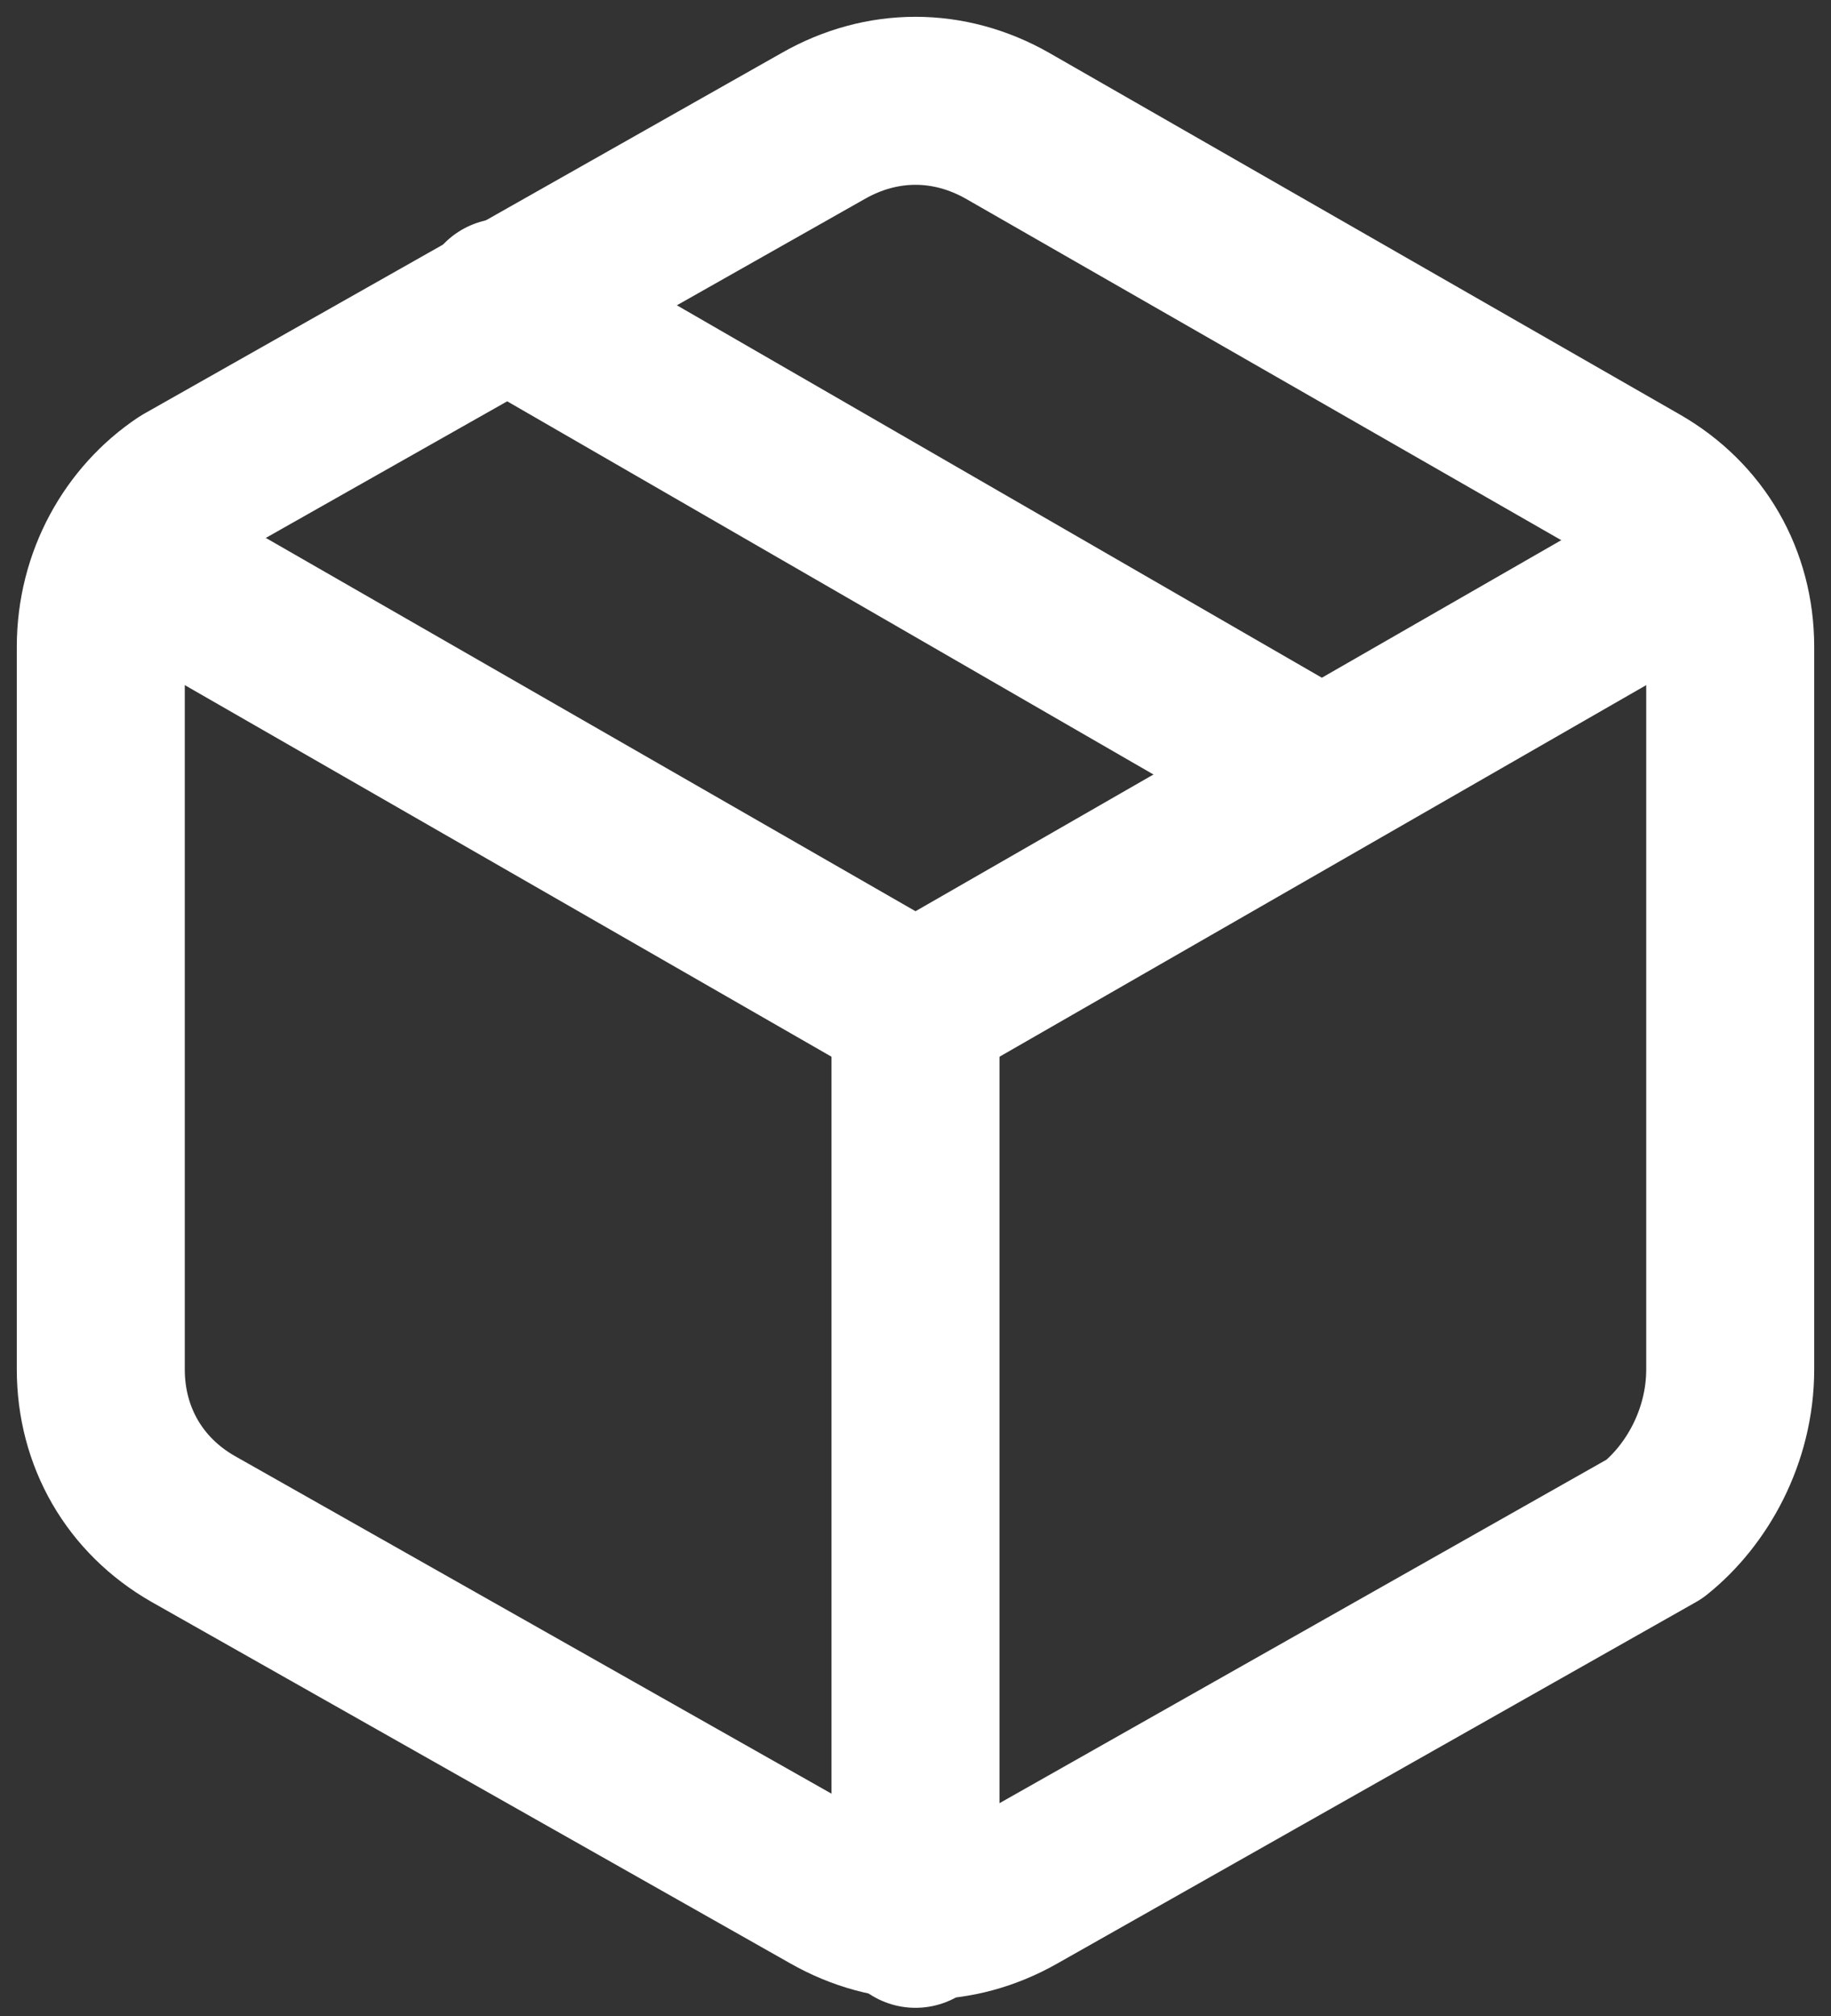 <?xml version="1.0" encoding="utf-8"?>
<!-- Generator: Adobe Illustrator 26.0.1, SVG Export Plug-In . SVG Version: 6.00 Build 0)  -->
<svg version="1.1" id="Layer_1" xmlns="http://www.w3.org/2000/svg" xmlns:xlink="http://www.w3.org/1999/xlink" x="0px" y="0px"
	 viewBox="0 0 21.8 24" style="enable-background:new 0 0 21.8 24;" xml:space="preserve">
<rect x="0" y="0" width="21.8" height="24" fill="#333333" stroke="none"/>
<style type="text/css">
	.st0{fill:none;stroke:#FFFFFF;stroke-width:2;stroke-linecap:round;stroke-linejoin:round;}
</style>
<line class="st0" x1="15.7" y1="9.2" x2="6" y2="3.6"/>
<path class="st0" d="M20.6,16.3V7.7c0-0.8-0.4-1.5-1.1-1.9L12,1.5c-0.7-0.4-1.5-0.4-2.2,0L2.2,5.8C1.6,6.2,1.2,6.9,1.2,7.7v8.6
	c0,0.8,0.4,1.5,1.1,1.9l7.6,4.3c0.7,0.4,1.5,0.4,2.2,0l7.6-4.3C20.2,17.8,20.6,17.1,20.6,16.3z"/>
<polyline class="st0" points="1.5,6.6 10.9,12 20.3,6.6 "/>
<line class="st0" x1="10.9" y1="22.9" x2="10.9" y2="12"/>
</svg>
